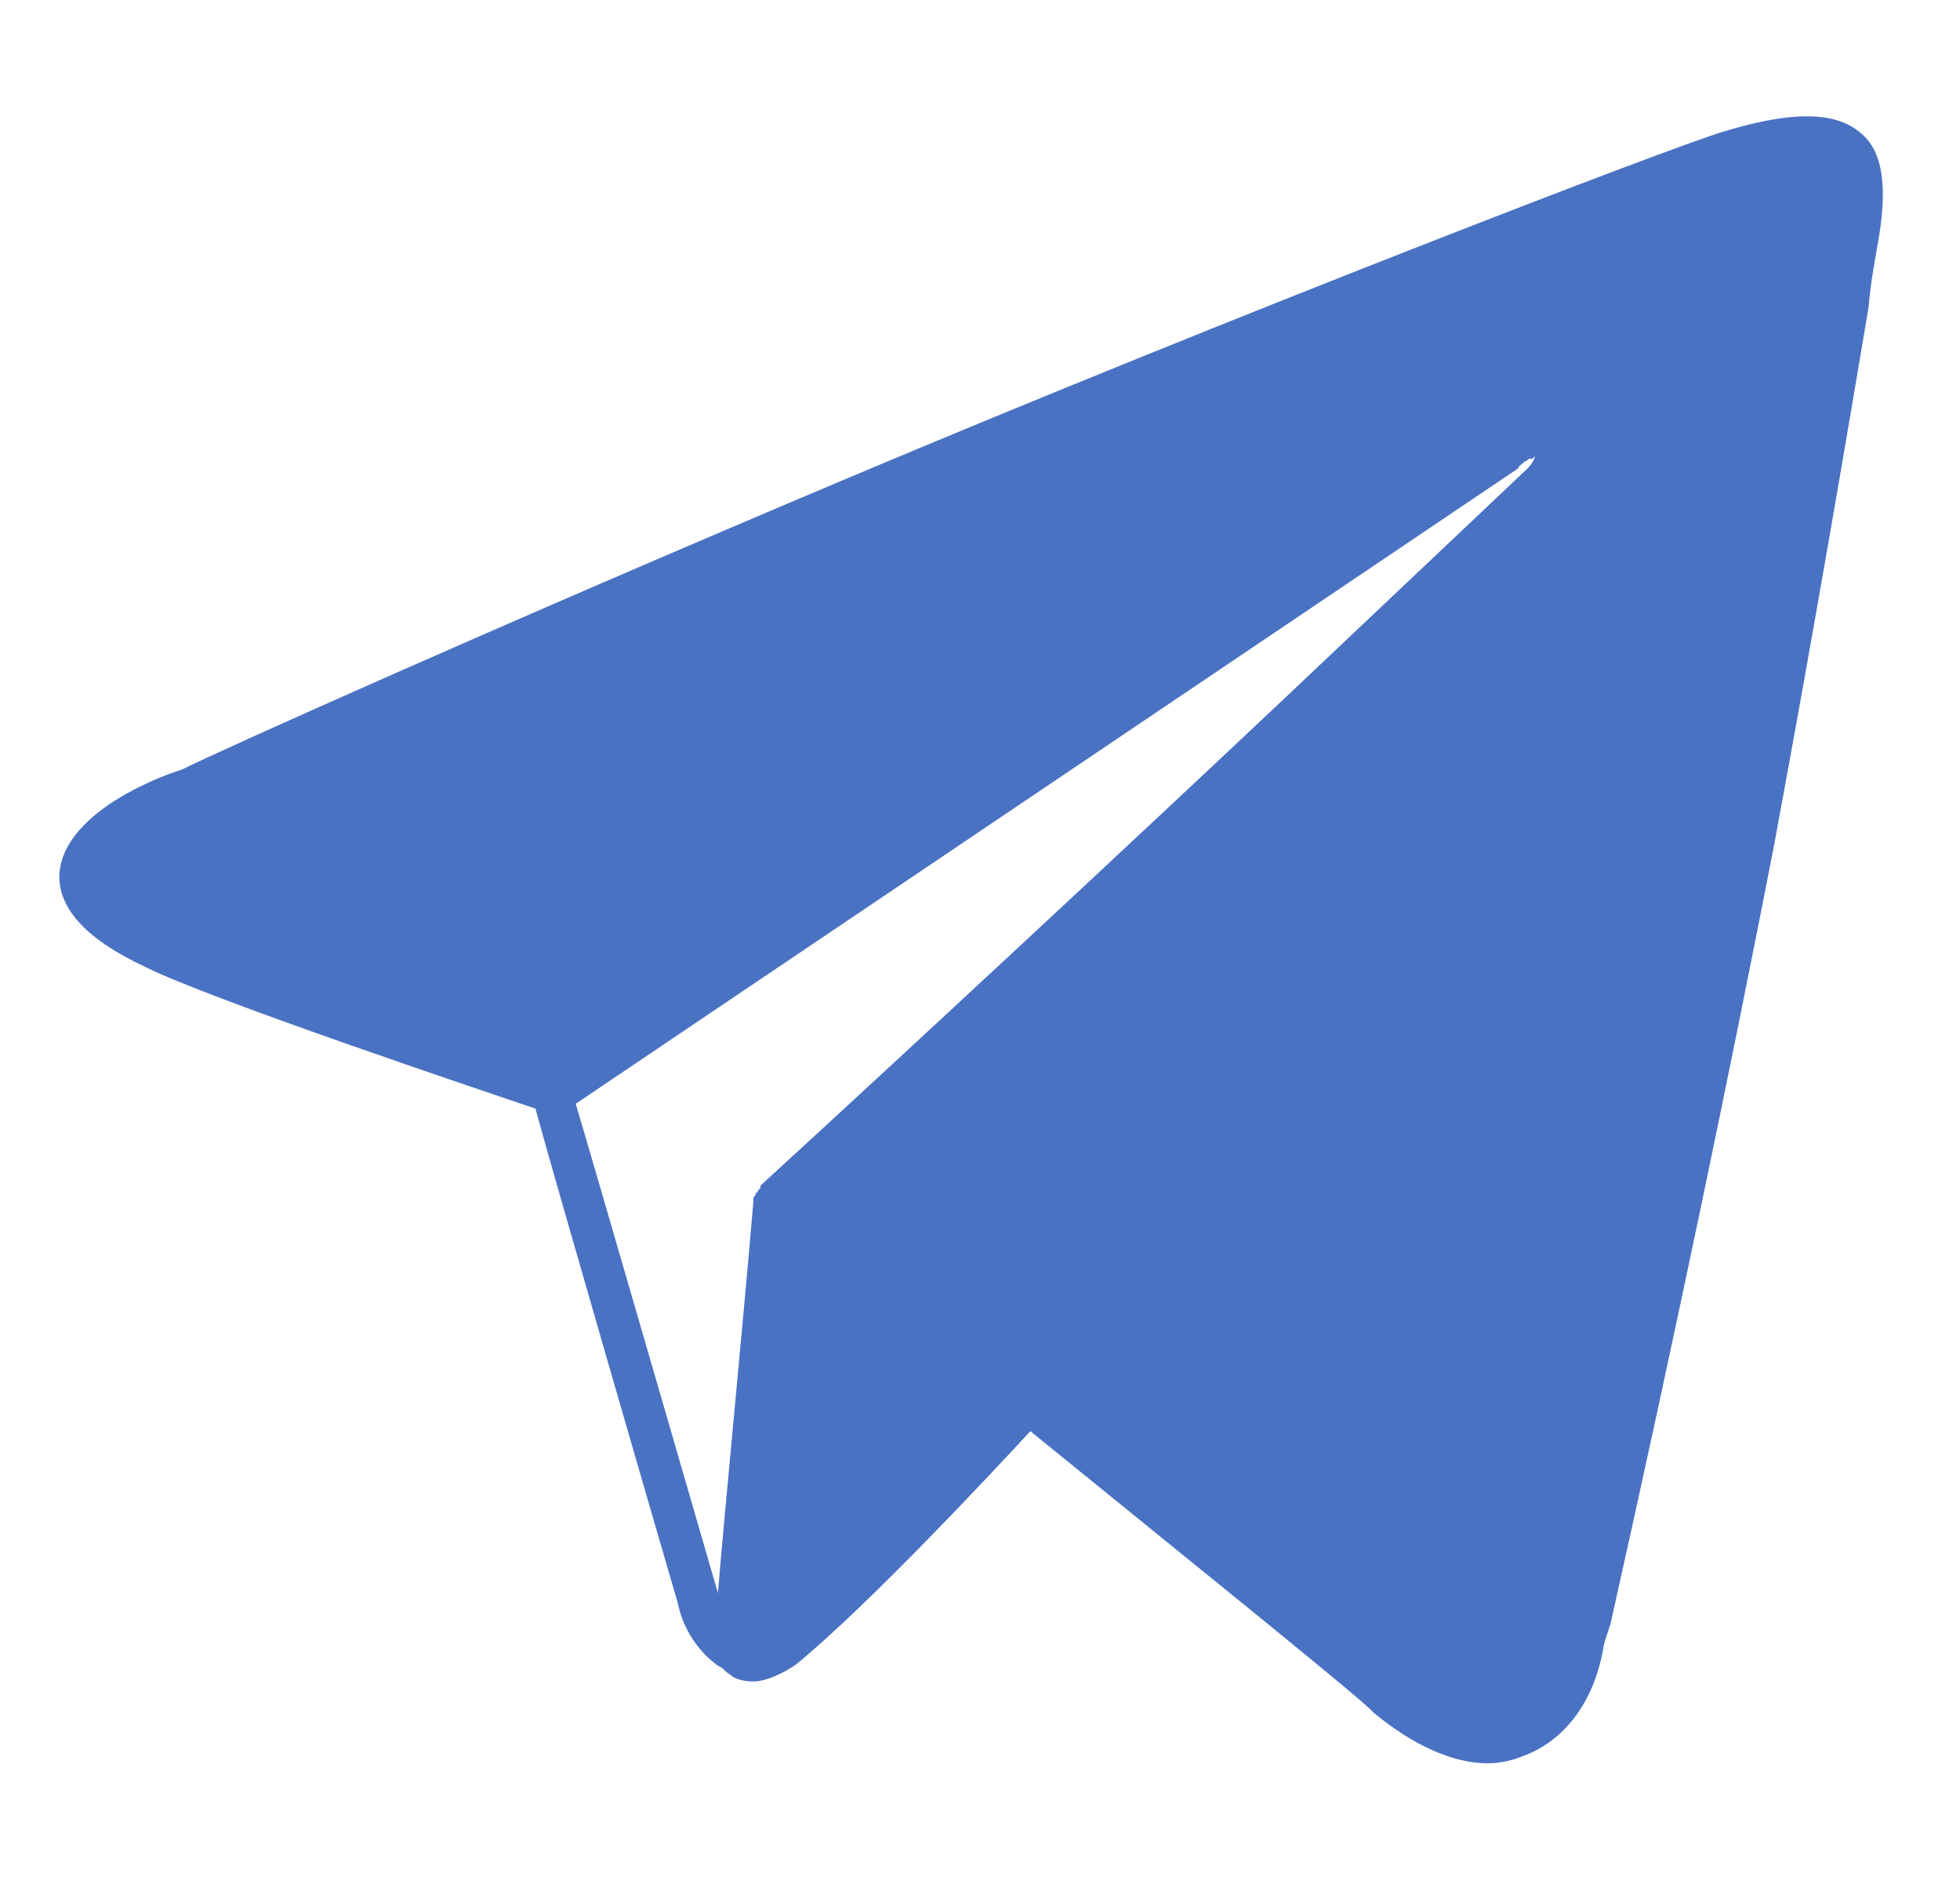 <?xml version="1.0" encoding="UTF-8"?> <svg xmlns="http://www.w3.org/2000/svg" width="30" height="29" viewBox="0 0 30 29" fill="none"> <path d="M28.493 2.048C28.13 1.717 27.478 1.68 26.39 2.011C25.629 2.232 18.924 4.811 12.98 7.316C7.652 9.563 3.302 11.516 2.795 11.774C2.215 11.958 0.983 12.511 0.91 13.358C0.874 13.91 1.345 14.389 2.215 14.795C3.157 15.274 7.326 16.673 8.195 16.968C8.485 18.036 10.261 24.152 10.37 24.52C10.479 25.073 10.841 25.404 11.023 25.515C11.059 25.515 11.095 25.588 11.168 25.625C11.24 25.699 11.385 25.736 11.53 25.736C11.711 25.736 11.965 25.625 12.182 25.478C13.306 24.557 15.227 22.494 15.771 21.905C18.127 23.82 20.736 25.92 20.99 26.178L21.026 26.215C21.606 26.694 22.222 26.988 22.766 26.988C22.947 26.988 23.128 26.952 23.31 26.878C23.926 26.657 24.397 26.067 24.542 25.22C24.542 25.183 24.578 25.073 24.651 24.852C25.666 20.32 26.499 16.305 27.151 12.953C27.768 9.637 28.311 6.432 28.601 4.701C28.638 4.258 28.71 3.927 28.746 3.706C28.855 3.08 28.891 2.38 28.493 2.048ZM23.382 7.169L19.721 10.632C17.184 13.026 13.85 16.121 11.639 18.147C11.639 18.147 11.639 18.147 11.639 18.184L11.602 18.221C11.602 18.221 11.602 18.258 11.566 18.258C11.566 18.294 11.566 18.294 11.53 18.331V18.368C11.53 18.368 11.53 18.368 11.53 18.405C11.385 20.136 11.095 23.083 10.986 24.41C10.986 24.41 10.986 24.41 10.986 24.373C10.877 24.004 9.174 18.11 8.812 16.894L23.237 7.169C23.237 7.132 23.31 7.095 23.346 7.058C23.382 7.058 23.382 7.021 23.418 7.021C23.455 7.021 23.455 7.021 23.491 6.985C23.491 7.021 23.455 7.095 23.382 7.169Z" fill="#4A72C3"></path> </svg> 